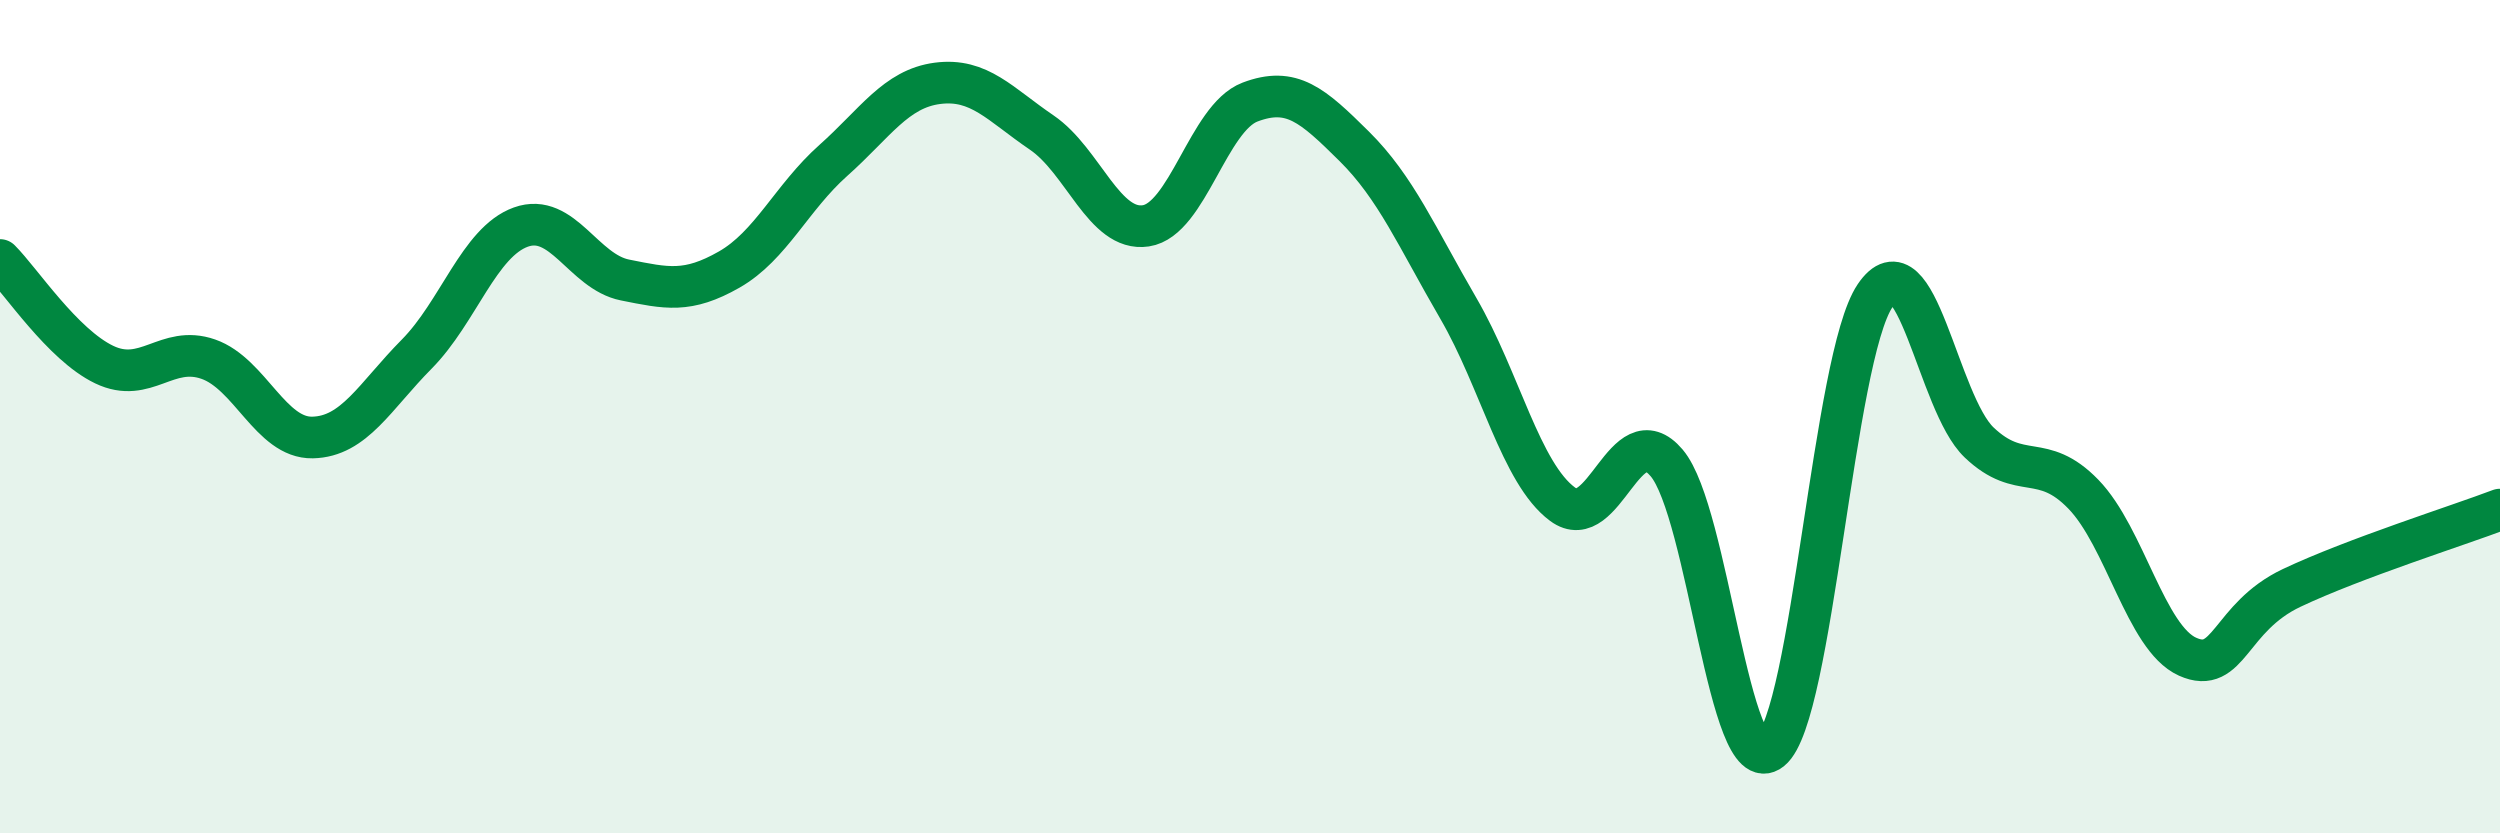 
    <svg width="60" height="20" viewBox="0 0 60 20" xmlns="http://www.w3.org/2000/svg">
      <path
        d="M 0,6.24 C 0.5,6.74 1.5,8.27 2.5,8.75 C 3.5,9.23 4,8.27 5,8.62 C 6,8.97 6.5,10.52 7.5,10.5 C 8.5,10.48 9,9.51 10,8.5 C 11,7.49 11.5,5.81 12.5,5.45 C 13.5,5.09 14,6.52 15,6.72 C 16,6.92 16.5,7.04 17.5,6.47 C 18.5,5.9 19,4.74 20,3.85 C 21,2.96 21.5,2.13 22.5,2 C 23.5,1.87 24,2.5 25,3.18 C 26,3.86 26.5,5.57 27.5,5.42 C 28.5,5.27 29,2.83 30,2.45 C 31,2.07 31.5,2.52 32.5,3.51 C 33.5,4.5 34,5.68 35,7.4 C 36,9.12 36.5,11.36 37.5,12.1 C 38.5,12.84 39,9.93 40,11.11 C 41,12.29 41.5,18.8 42.5,18 C 43.5,17.2 44,8.58 45,7.1 C 46,5.62 46.5,9.67 47.5,10.62 C 48.5,11.57 49,10.83 50,11.86 C 51,12.89 51.5,15.31 52.5,15.76 C 53.5,16.21 53.5,14.82 55,14.11 C 56.5,13.4 59,12.61 60,12.23L60 20L0 20Z"
        fill="#008740"
        opacity="0.1"
        stroke-linecap="round"
        stroke-linejoin="round"
      />
      <path
        d="M 0,6.24 C 0.5,6.74 1.5,8.27 2.5,8.75 C 3.5,9.23 4,8.27 5,8.62 C 6,8.97 6.5,10.52 7.5,10.5 C 8.5,10.48 9,9.51 10,8.5 C 11,7.49 11.5,5.81 12.5,5.45 C 13.5,5.09 14,6.52 15,6.72 C 16,6.92 16.5,7.04 17.5,6.47 C 18.5,5.9 19,4.74 20,3.85 C 21,2.96 21.5,2.13 22.5,2 C 23.5,1.87 24,2.5 25,3.18 C 26,3.86 26.5,5.57 27.5,5.42 C 28.5,5.27 29,2.83 30,2.45 C 31,2.07 31.5,2.52 32.5,3.51 C 33.5,4.5 34,5.68 35,7.4 C 36,9.12 36.5,11.36 37.5,12.1 C 38.5,12.84 39,9.93 40,11.11 C 41,12.29 41.5,18.8 42.5,18 C 43.5,17.2 44,8.58 45,7.1 C 46,5.62 46.5,9.67 47.5,10.62 C 48.5,11.57 49,10.83 50,11.86 C 51,12.89 51.5,15.31 52.5,15.76 C 53.5,16.21 53.5,14.82 55,14.11 C 56.5,13.4 59,12.61 60,12.23"
        stroke="#008740"
        stroke-width="1"
        fill="none"
        stroke-linecap="round"
        stroke-linejoin="round"
      />
    </svg>
  